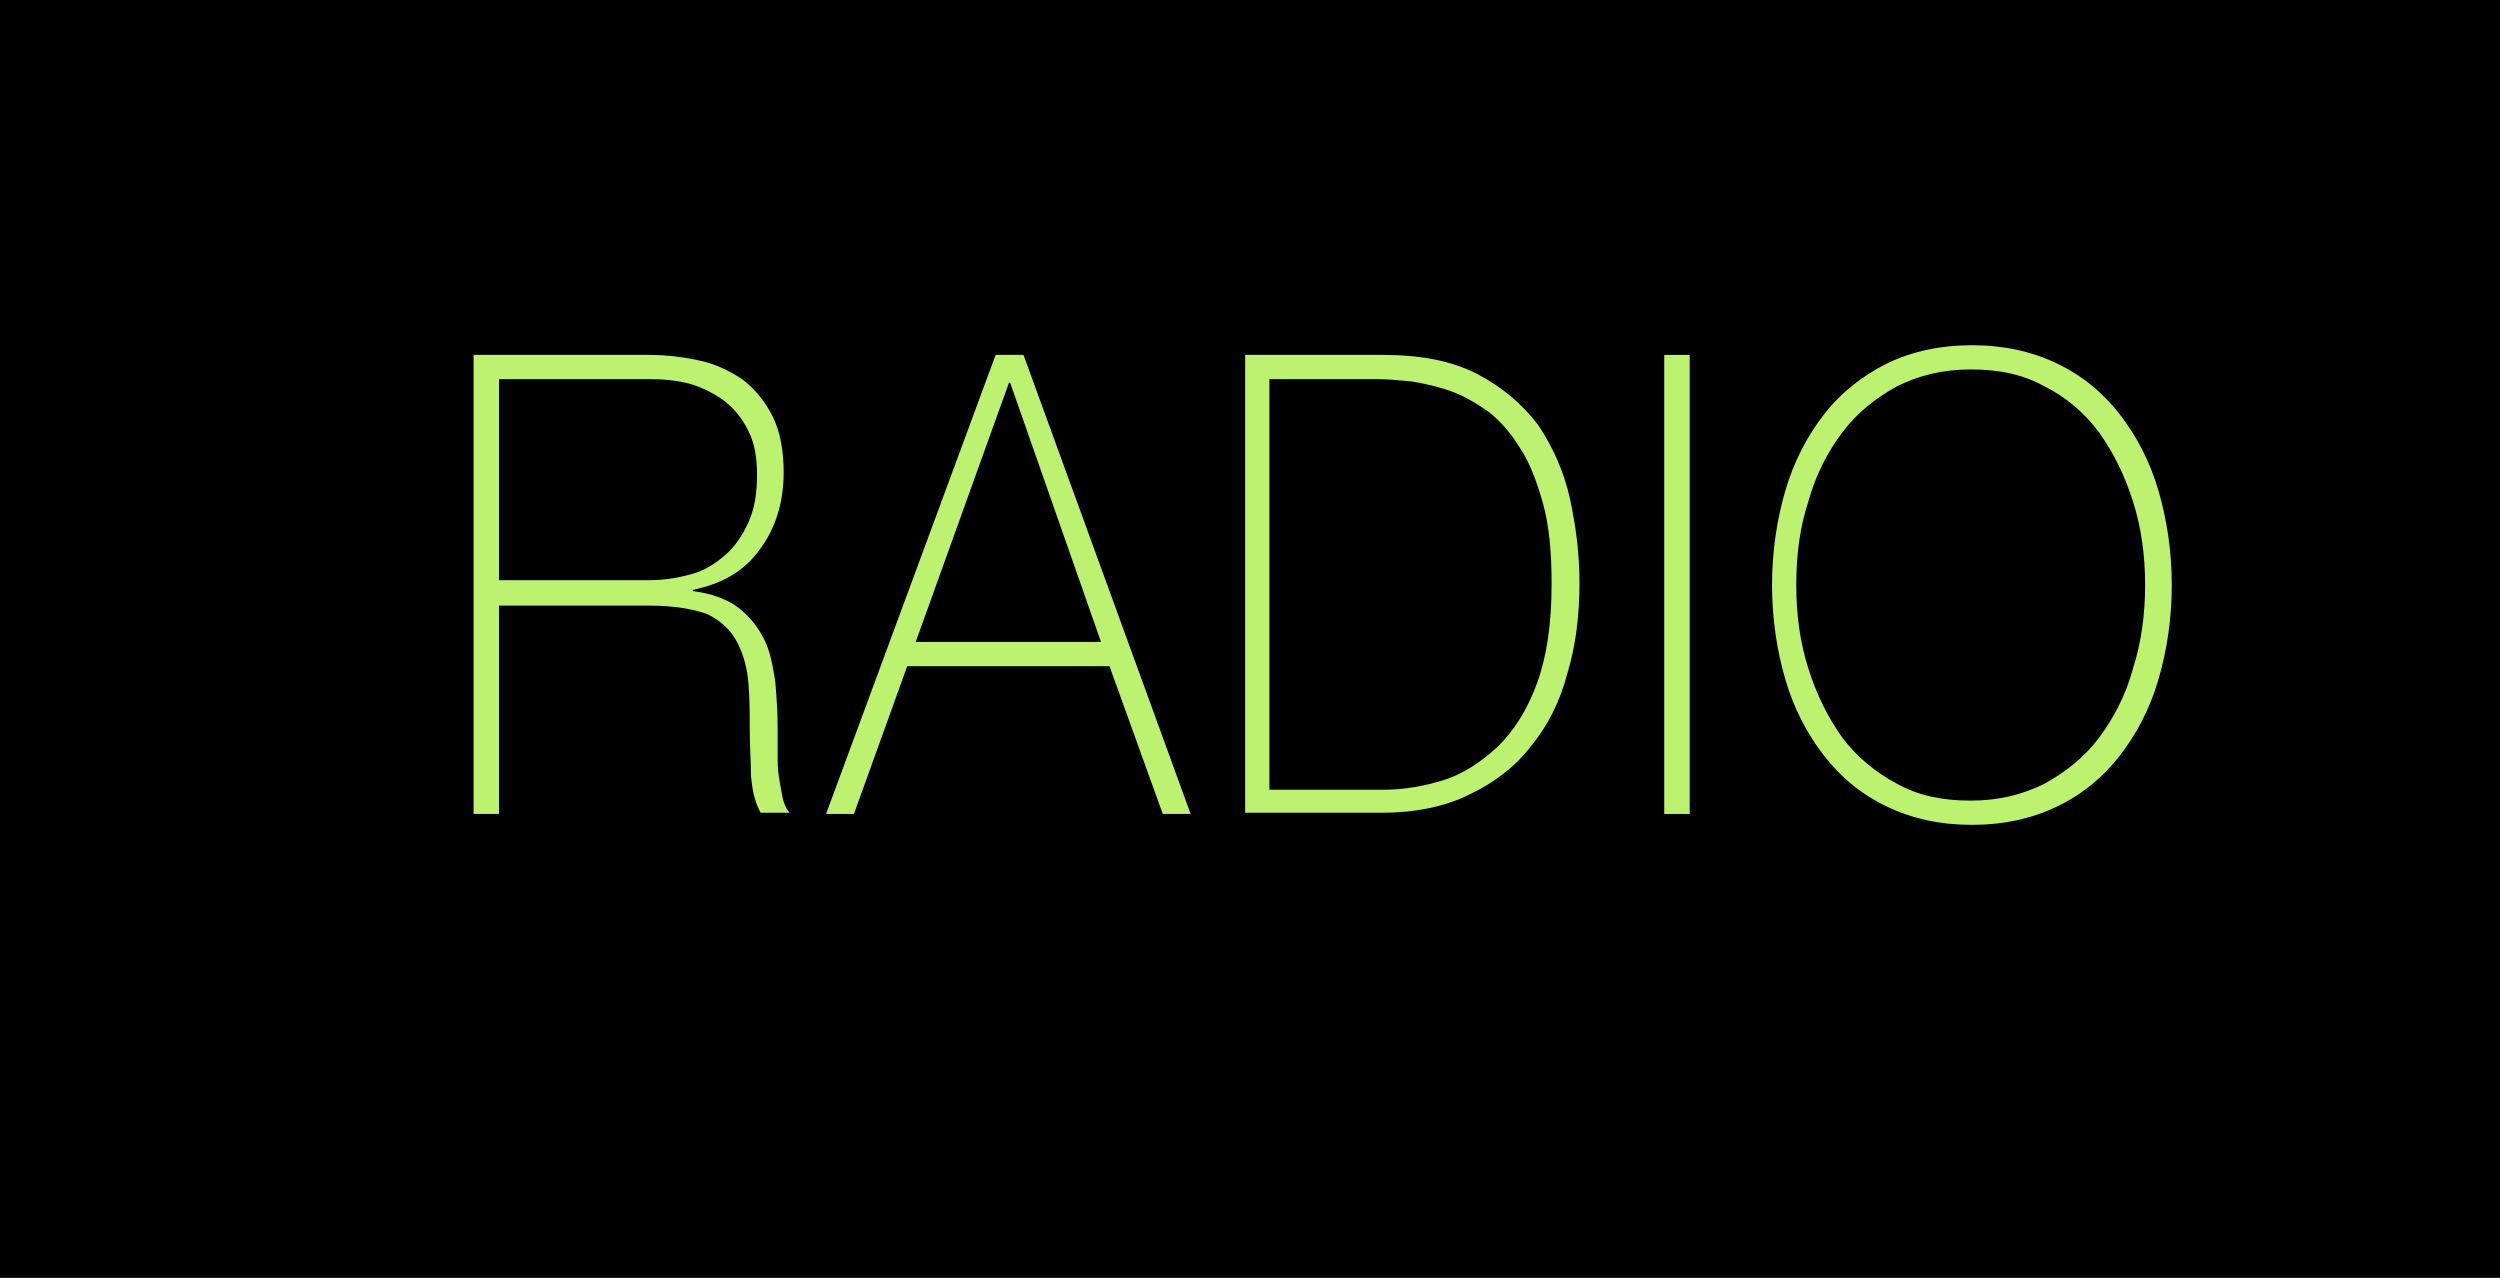 <?xml version="1.0" encoding="utf-8"?>
<!-- Generator: Adobe Illustrator 22.0.1, SVG Export Plug-In . SVG Version: 6.00 Build 0)  -->
<svg version="1.1" id="Layer_2_1_" xmlns="http://www.w3.org/2000/svg" xmlns:xlink="http://www.w3.org/1999/xlink" x="0px" y="0px"
	 viewBox="0 0 206.4 105.5" style="enable-background:new 0 0 206.4 105.5;" xml:space="preserve">
<title>Radio Green</title>
<rect width="206.4" height="105.7"/>
<g>
	<g style="enable-background:new    ;">
		<path style="fill:#BDF271;" d="M39.1,29.3h14.5c1.5,0,3,0.2,4.3,0.5c1.3,0.3,2.5,0.9,3.5,1.6c1,0.8,1.8,1.8,2.4,3s0.9,2.8,0.9,4.6
			c0,2.5-0.7,4.7-2,6.4c-1.3,1.8-3.1,2.8-5.5,3.3v0.1c1.6,0.2,2.9,0.7,3.8,1.4s1.6,1.6,2.1,2.6s0.7,2.2,0.9,3.4
			c0.1,1.2,0.2,2.5,0.2,3.7c0,0.7,0,1.5,0,2.2s0,1.4,0.1,2c0.1,0.6,0.2,1.2,0.3,1.7s0.3,1,0.6,1.3h-2.4c-0.5-0.9-0.7-1.9-0.8-3.1
			c0-1.2-0.1-2.4-0.1-3.7s0-2.5-0.1-3.8s-0.4-2.4-0.9-3.4s-1.3-1.8-2.5-2.4c-1.1-0.4-2.7-0.7-4.8-0.7H41.2v17.2h-2.1
			C39.1,67.2,39.1,29.3,39.1,29.3z M53.6,47.9c1.3,0,2.4-0.2,3.5-0.5s2-0.9,2.8-1.6c0.8-0.7,1.4-1.6,1.9-2.7
			c0.5-1.1,0.7-2.4,0.7-3.9c0-1.4-0.2-2.6-0.7-3.6s-1.1-1.8-2-2.5C59,32.5,58,32,57,31.7c-1.1-0.3-2.2-0.4-3.4-0.4H41.2v16.6H53.6z"
			/>
		<path style="fill:#BDF271;" d="M82.2,29.3h2.3l13.8,37.9H96L91.6,55H74.9l-4.4,12.2h-2.3L82.2,29.3z M90.9,53l-7.5-21.4h-0.1
			L75.6,53H90.9z"/>
		<path style="fill:#BDF271;" d="M102.8,29.3h11.4c3.1,0,5.7,0.5,7.8,1.6c2.1,1.1,3.7,2.5,5,4.2c1.2,1.8,2.1,3.8,2.6,6
			c0.5,2.3,0.8,4.6,0.8,7c0,2.7-0.3,5.2-1,7.5c-0.6,2.3-1.6,4.3-3,6c-1.3,1.7-3,3-5.1,4c-2,1-4.5,1.5-7.2,1.5h-11.3V29.3z
			 M114.3,65.2c1.6,0,3.3-0.3,4.9-0.8s3.1-1.5,4.5-2.8c1.3-1.3,2.4-3,3.2-5.2s1.2-4.9,1.2-8.2c0-2.6-0.2-4.8-0.7-6.6
			s-1.1-3.4-1.9-4.6c-0.8-1.3-1.6-2.2-2.6-3c-1-0.7-2-1.3-3.1-1.7c-1.1-0.4-2.1-0.6-3.2-0.8c-1.1-0.1-2-0.2-2.9-0.2h-8.9v33.9H114.3
			z"/>
		<path style="fill:#BDF271;" d="M137.4,29.3h2.1v37.9h-2.1V29.3z"/>
		<path style="fill:#BDF271;" d="M179.3,48.3c0,2.8-0.4,5.4-1.1,7.8c-0.7,2.4-1.8,4.5-3.2,6.3s-3.1,3.2-5.2,4.2s-4.4,1.5-7,1.5
			s-4.9-0.5-7-1.5s-3.8-2.4-5.2-4.2s-2.5-3.9-3.2-6.3c-0.7-2.4-1.1-5-1.1-7.8s0.4-5.4,1.1-7.8c0.7-2.4,1.8-4.5,3.2-6.3
			s3.2-3.2,5.2-4.2c2.1-1,4.4-1.5,7-1.5s4.9,0.5,7,1.5s3.8,2.4,5.2,4.2s2.5,3.9,3.2,6.3C178.9,42.9,179.3,45.5,179.3,48.3z
			 M148.3,48.3c0,2.4,0.3,4.7,1,6.9s1.6,4,2.8,5.7c1.2,1.6,2.8,2.9,4.5,3.8c1.8,1,3.8,1.4,6.1,1.4s4.3-0.5,6.1-1.4
			c1.8-1,3.3-2.2,4.5-3.8s2.2-3.5,2.8-5.7c0.7-2.2,1-4.5,1-6.9s-0.3-4.7-1-6.9s-1.6-4-2.8-5.7c-1.2-1.6-2.7-2.9-4.5-3.8
			c-1.8-1-3.8-1.4-6.1-1.4s-4.3,0.5-6.1,1.4c-1.8,1-3.3,2.2-4.5,3.8s-2.2,3.5-2.8,5.7C148.6,43.5,148.3,45.8,148.3,48.3z"/>
	</g>
</g>
</svg>
